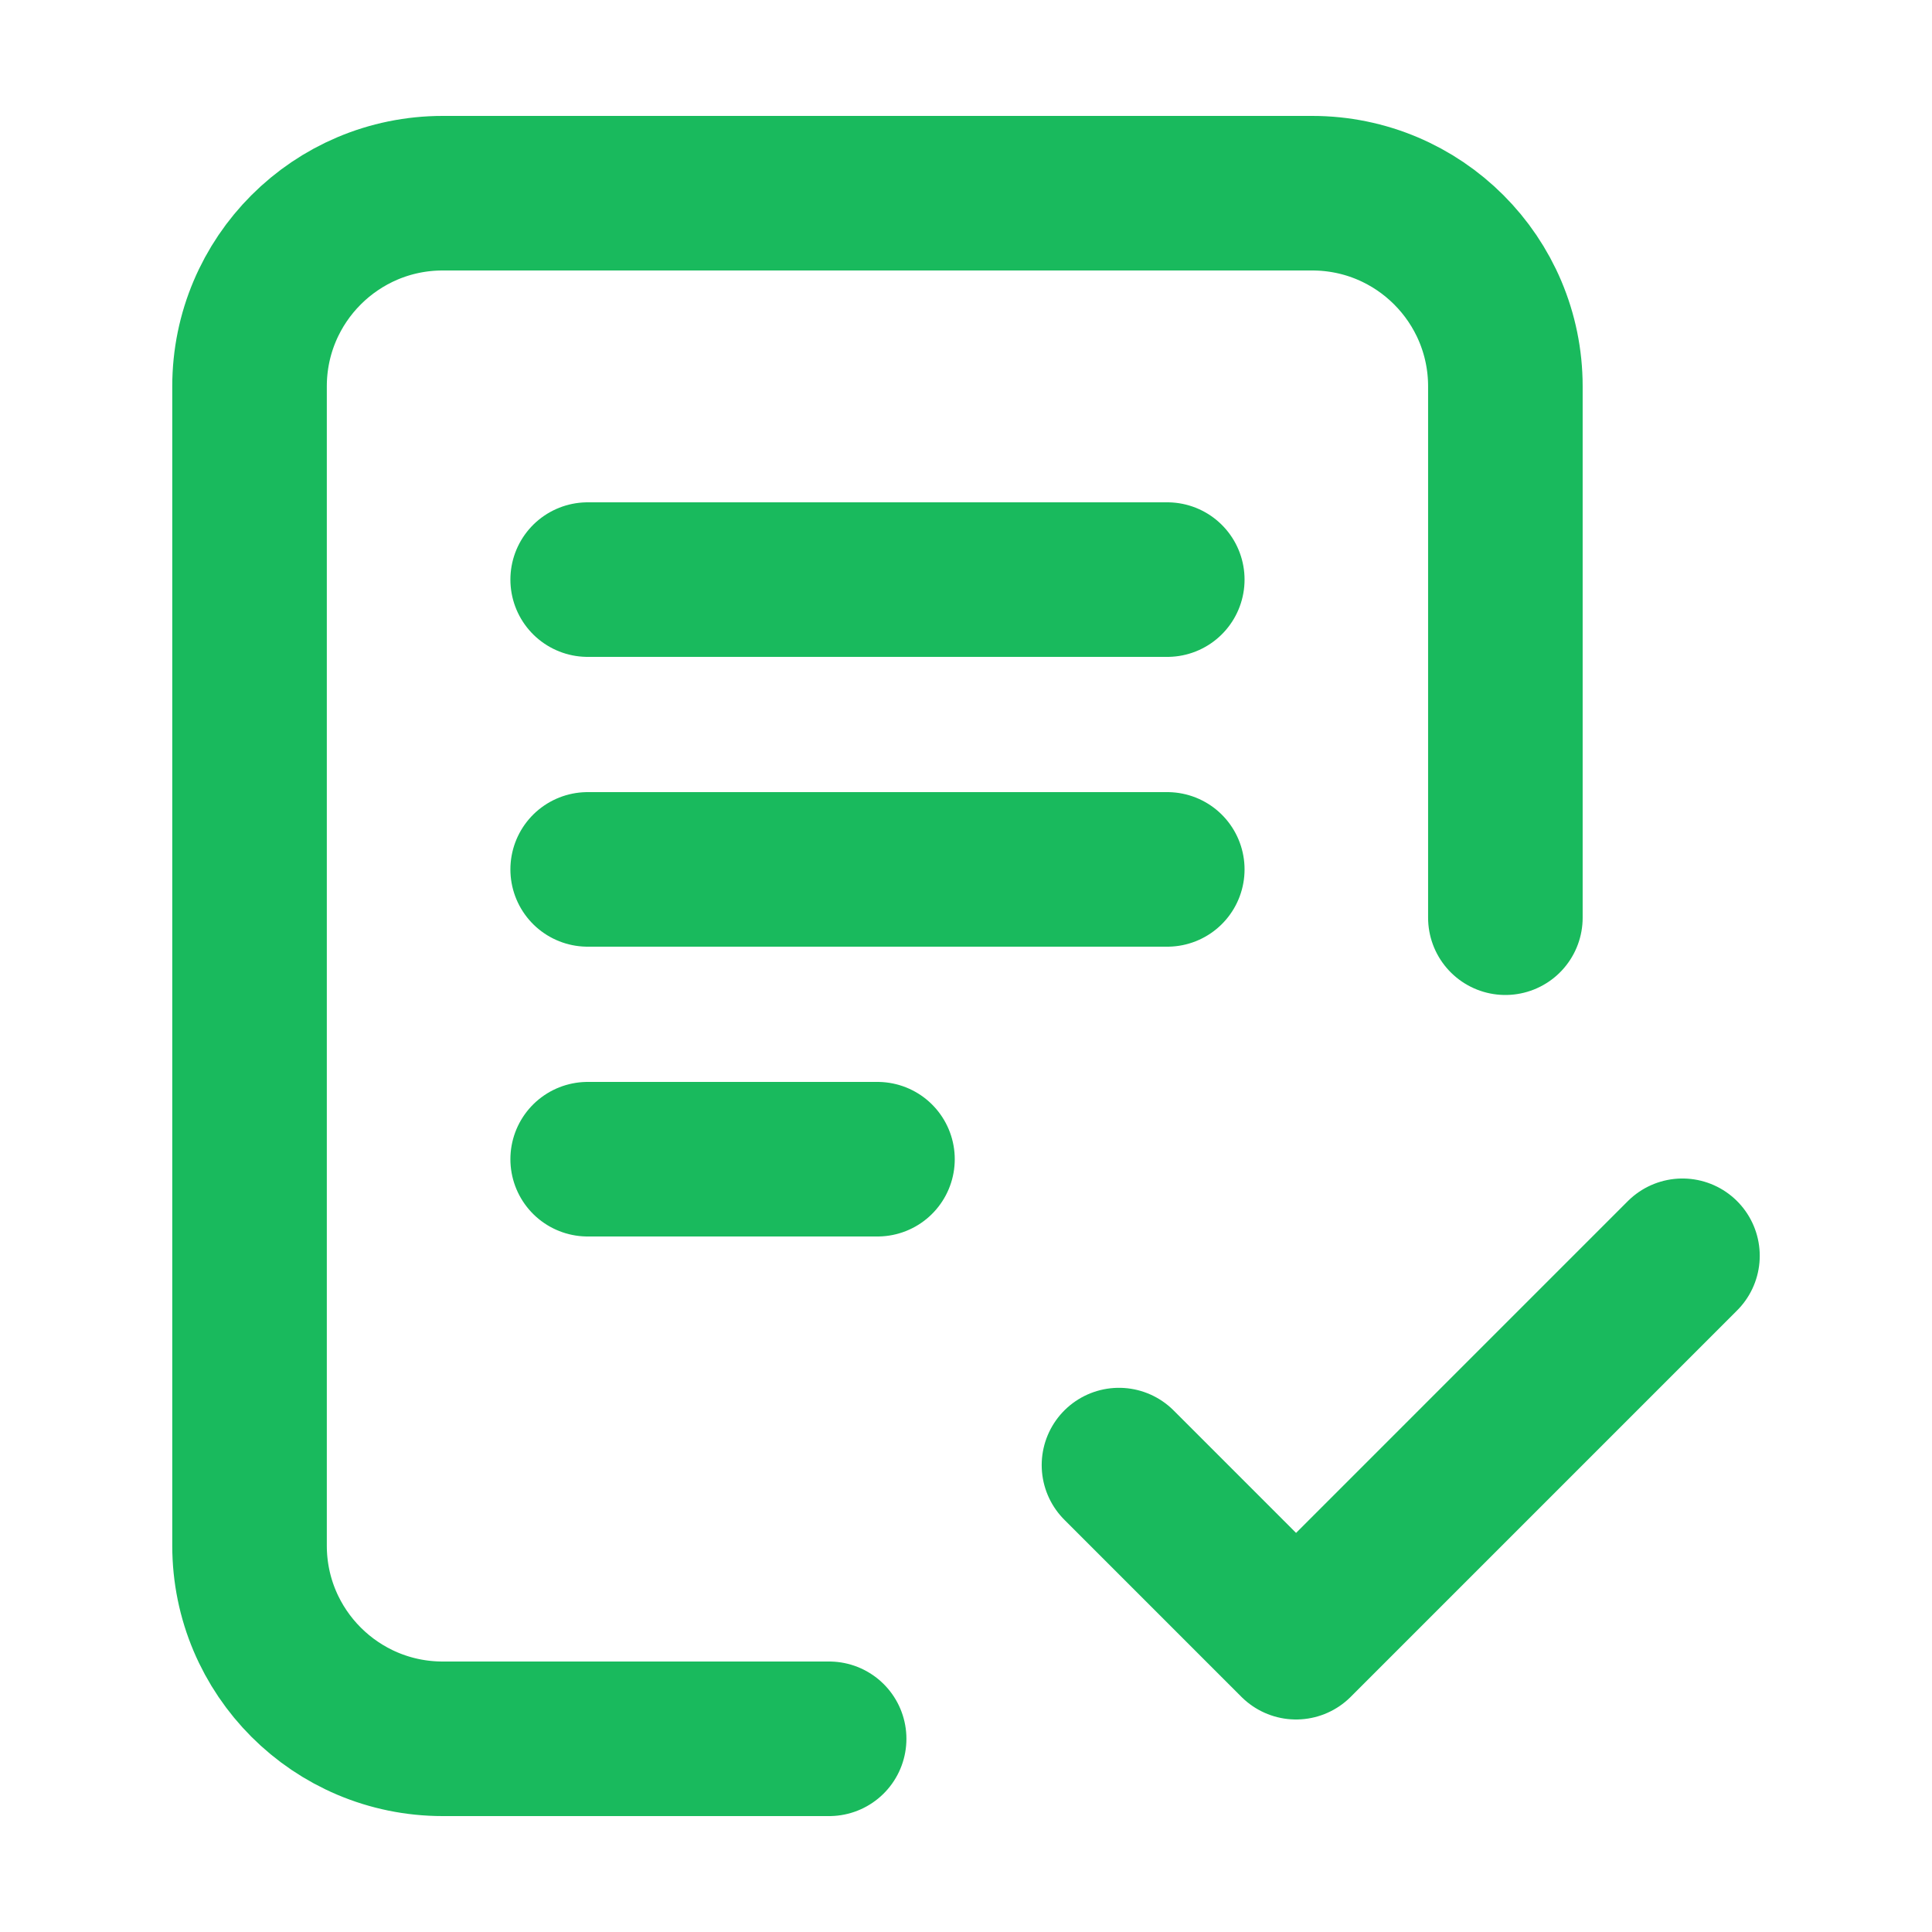 <svg width="100" height="100" viewBox="0 0 100 100" fill="none" xmlns="http://www.w3.org/2000/svg">
<path d="M42.916 90H22.916C17.393 90 12.916 85.523 12.916 80L12.916 20C12.916 14.477 17.394 10 22.916 10H67.918C73.44 10 77.918 14.477 77.918 20V47.5M57.918 75.833L67.084 85L87.084 64.999M30.418 30H60.418M30.418 45H60.418M30.418 60H45.418" stroke="#19BA5D" stroke-width="8" stroke-linecap="round" stroke-linejoin="round"/>
</svg>
